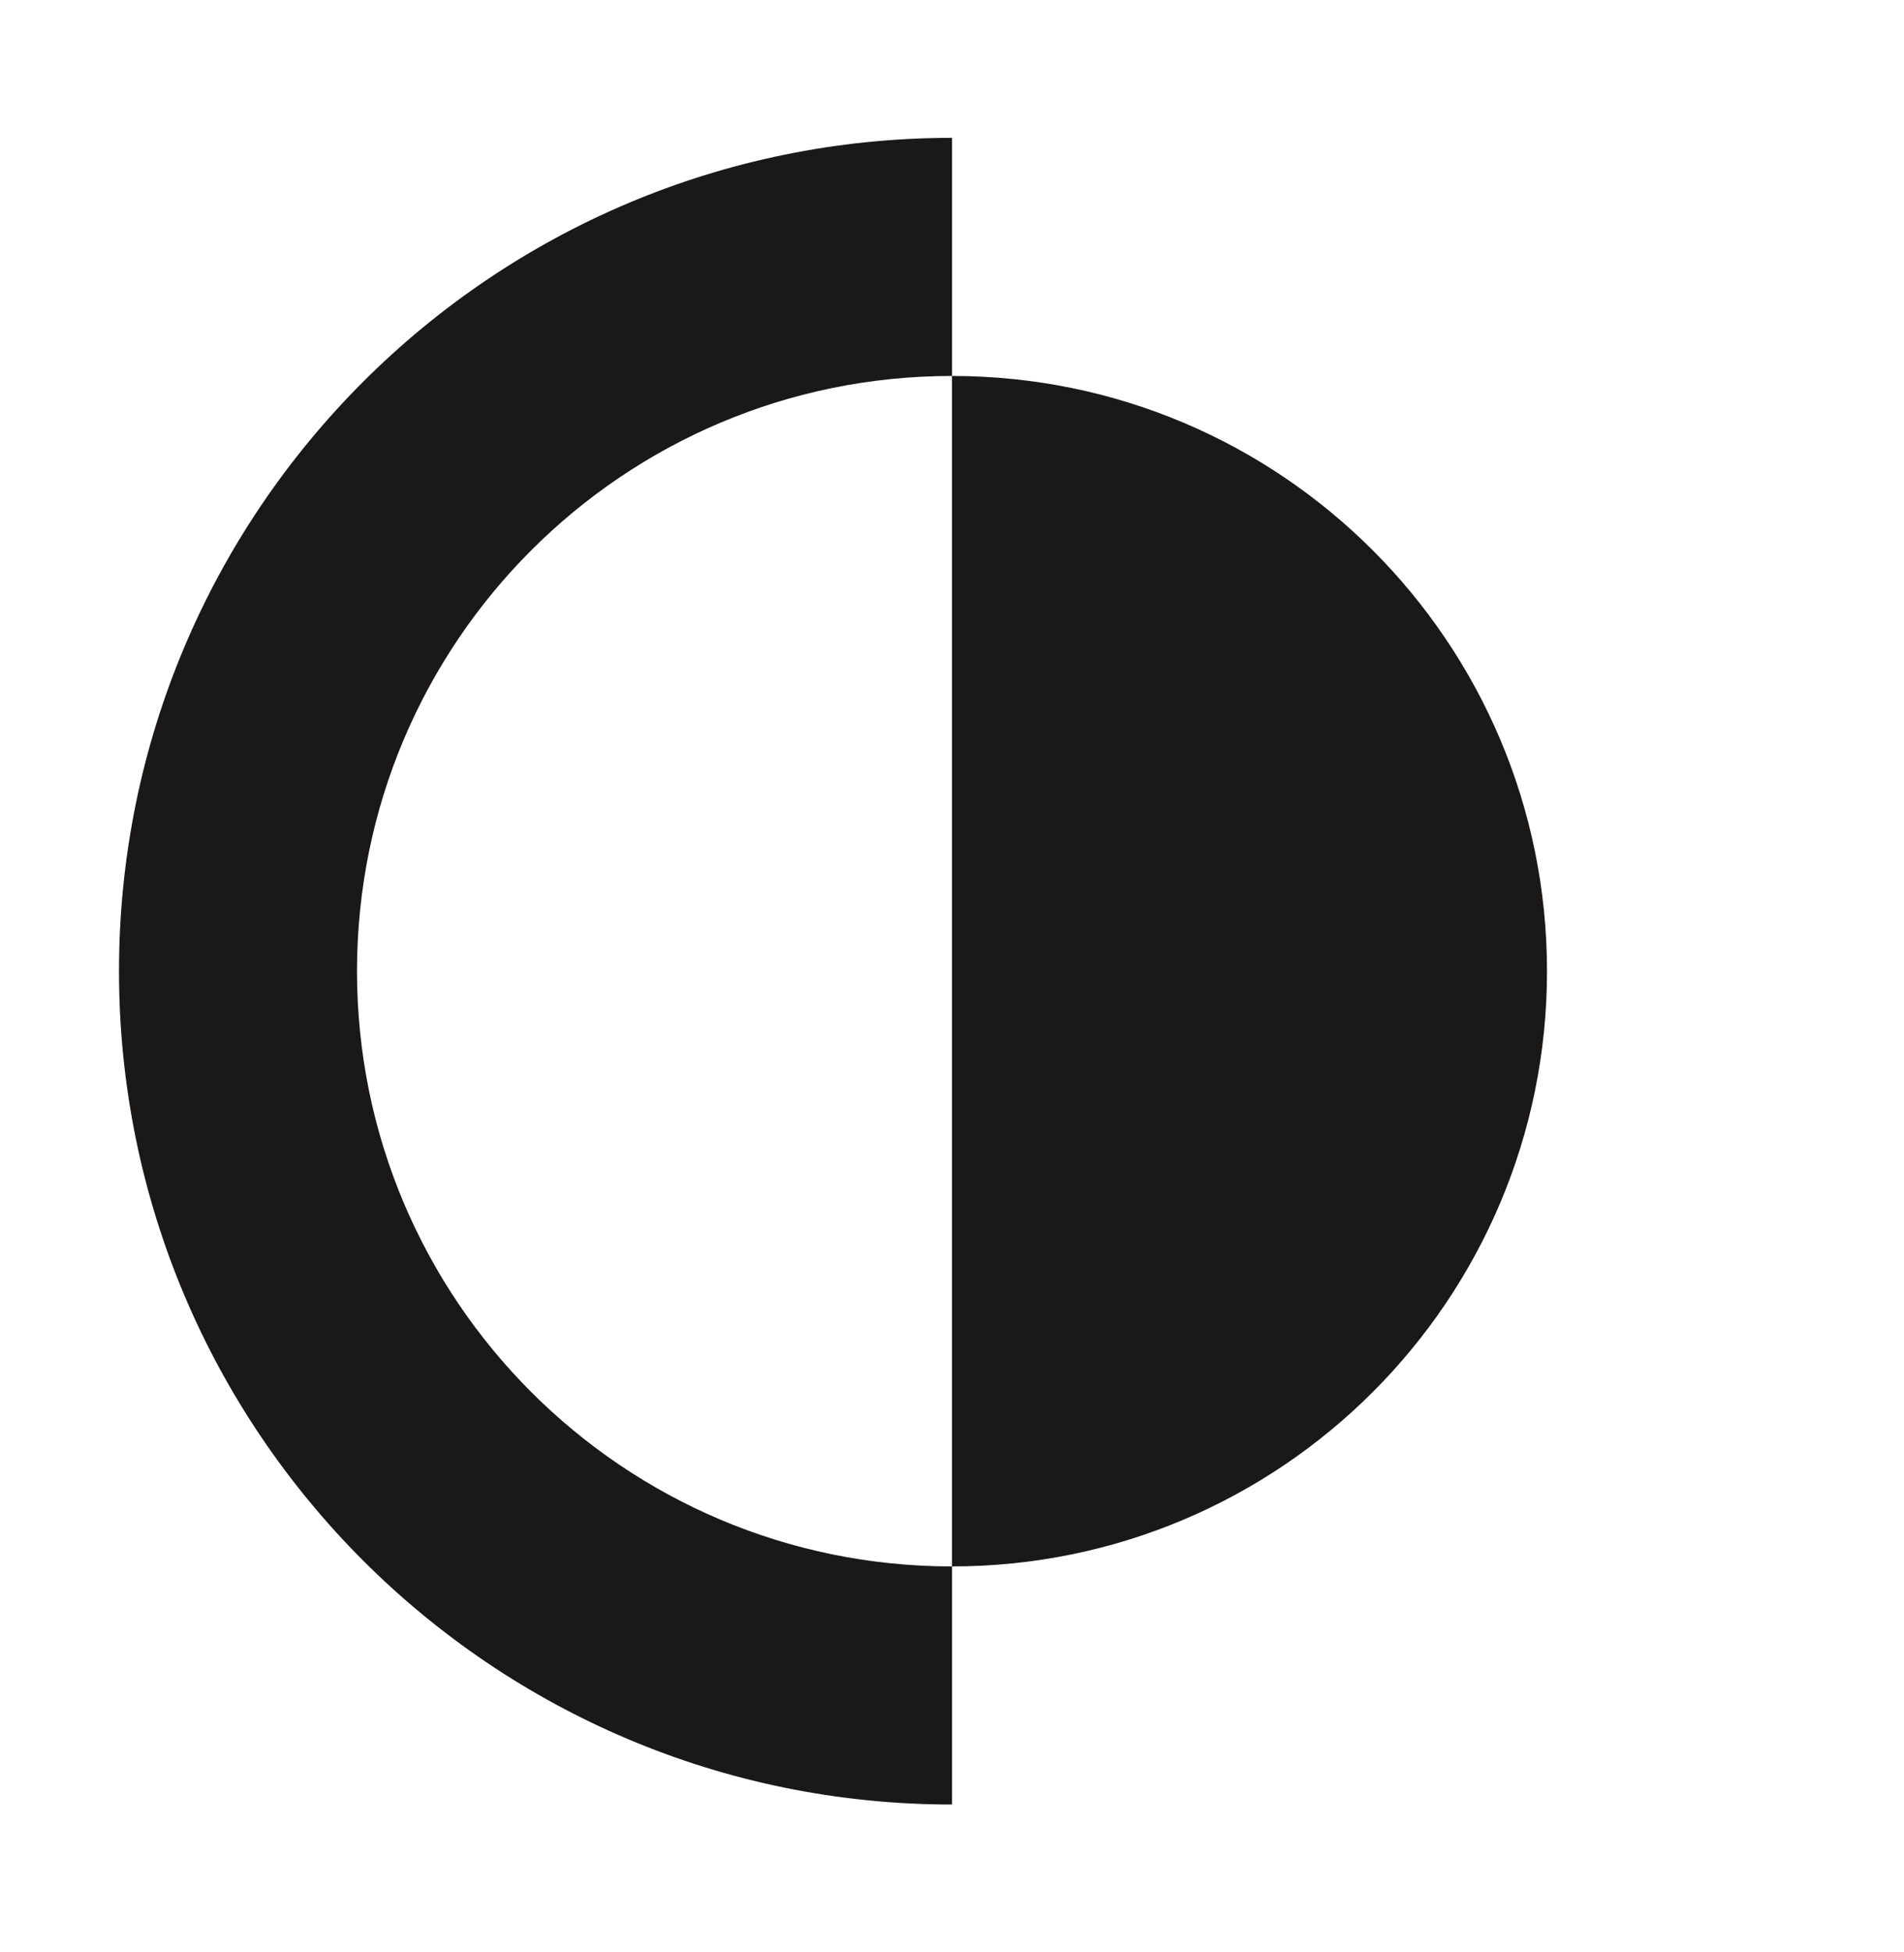 <svg width="40" height="41" viewBox="0 0 40 41" fill="none" xmlns="http://www.w3.org/2000/svg">
<path d="M20 7.895C13.096 7.895 7.5 13.491 7.5 20.395C7.5 27.298 13.096 32.895 20 32.895V37.895C10.335 37.895 2.5 30.059 2.5 20.395C2.5 10.729 10.335 2.895 20 2.895C20 2.895 20 4.856 20 7.895Z" fill="#1A1918"/>
<path d="M32.5 20.395C32.5 27.298 26.904 32.895 20 32.895C20 32.895 20 27.298 20 20.395C20 13.491 20 7.895 20 7.895C26.904 7.895 32.5 13.491 32.5 20.395Z" fill="#1A1918"/>
</svg>
